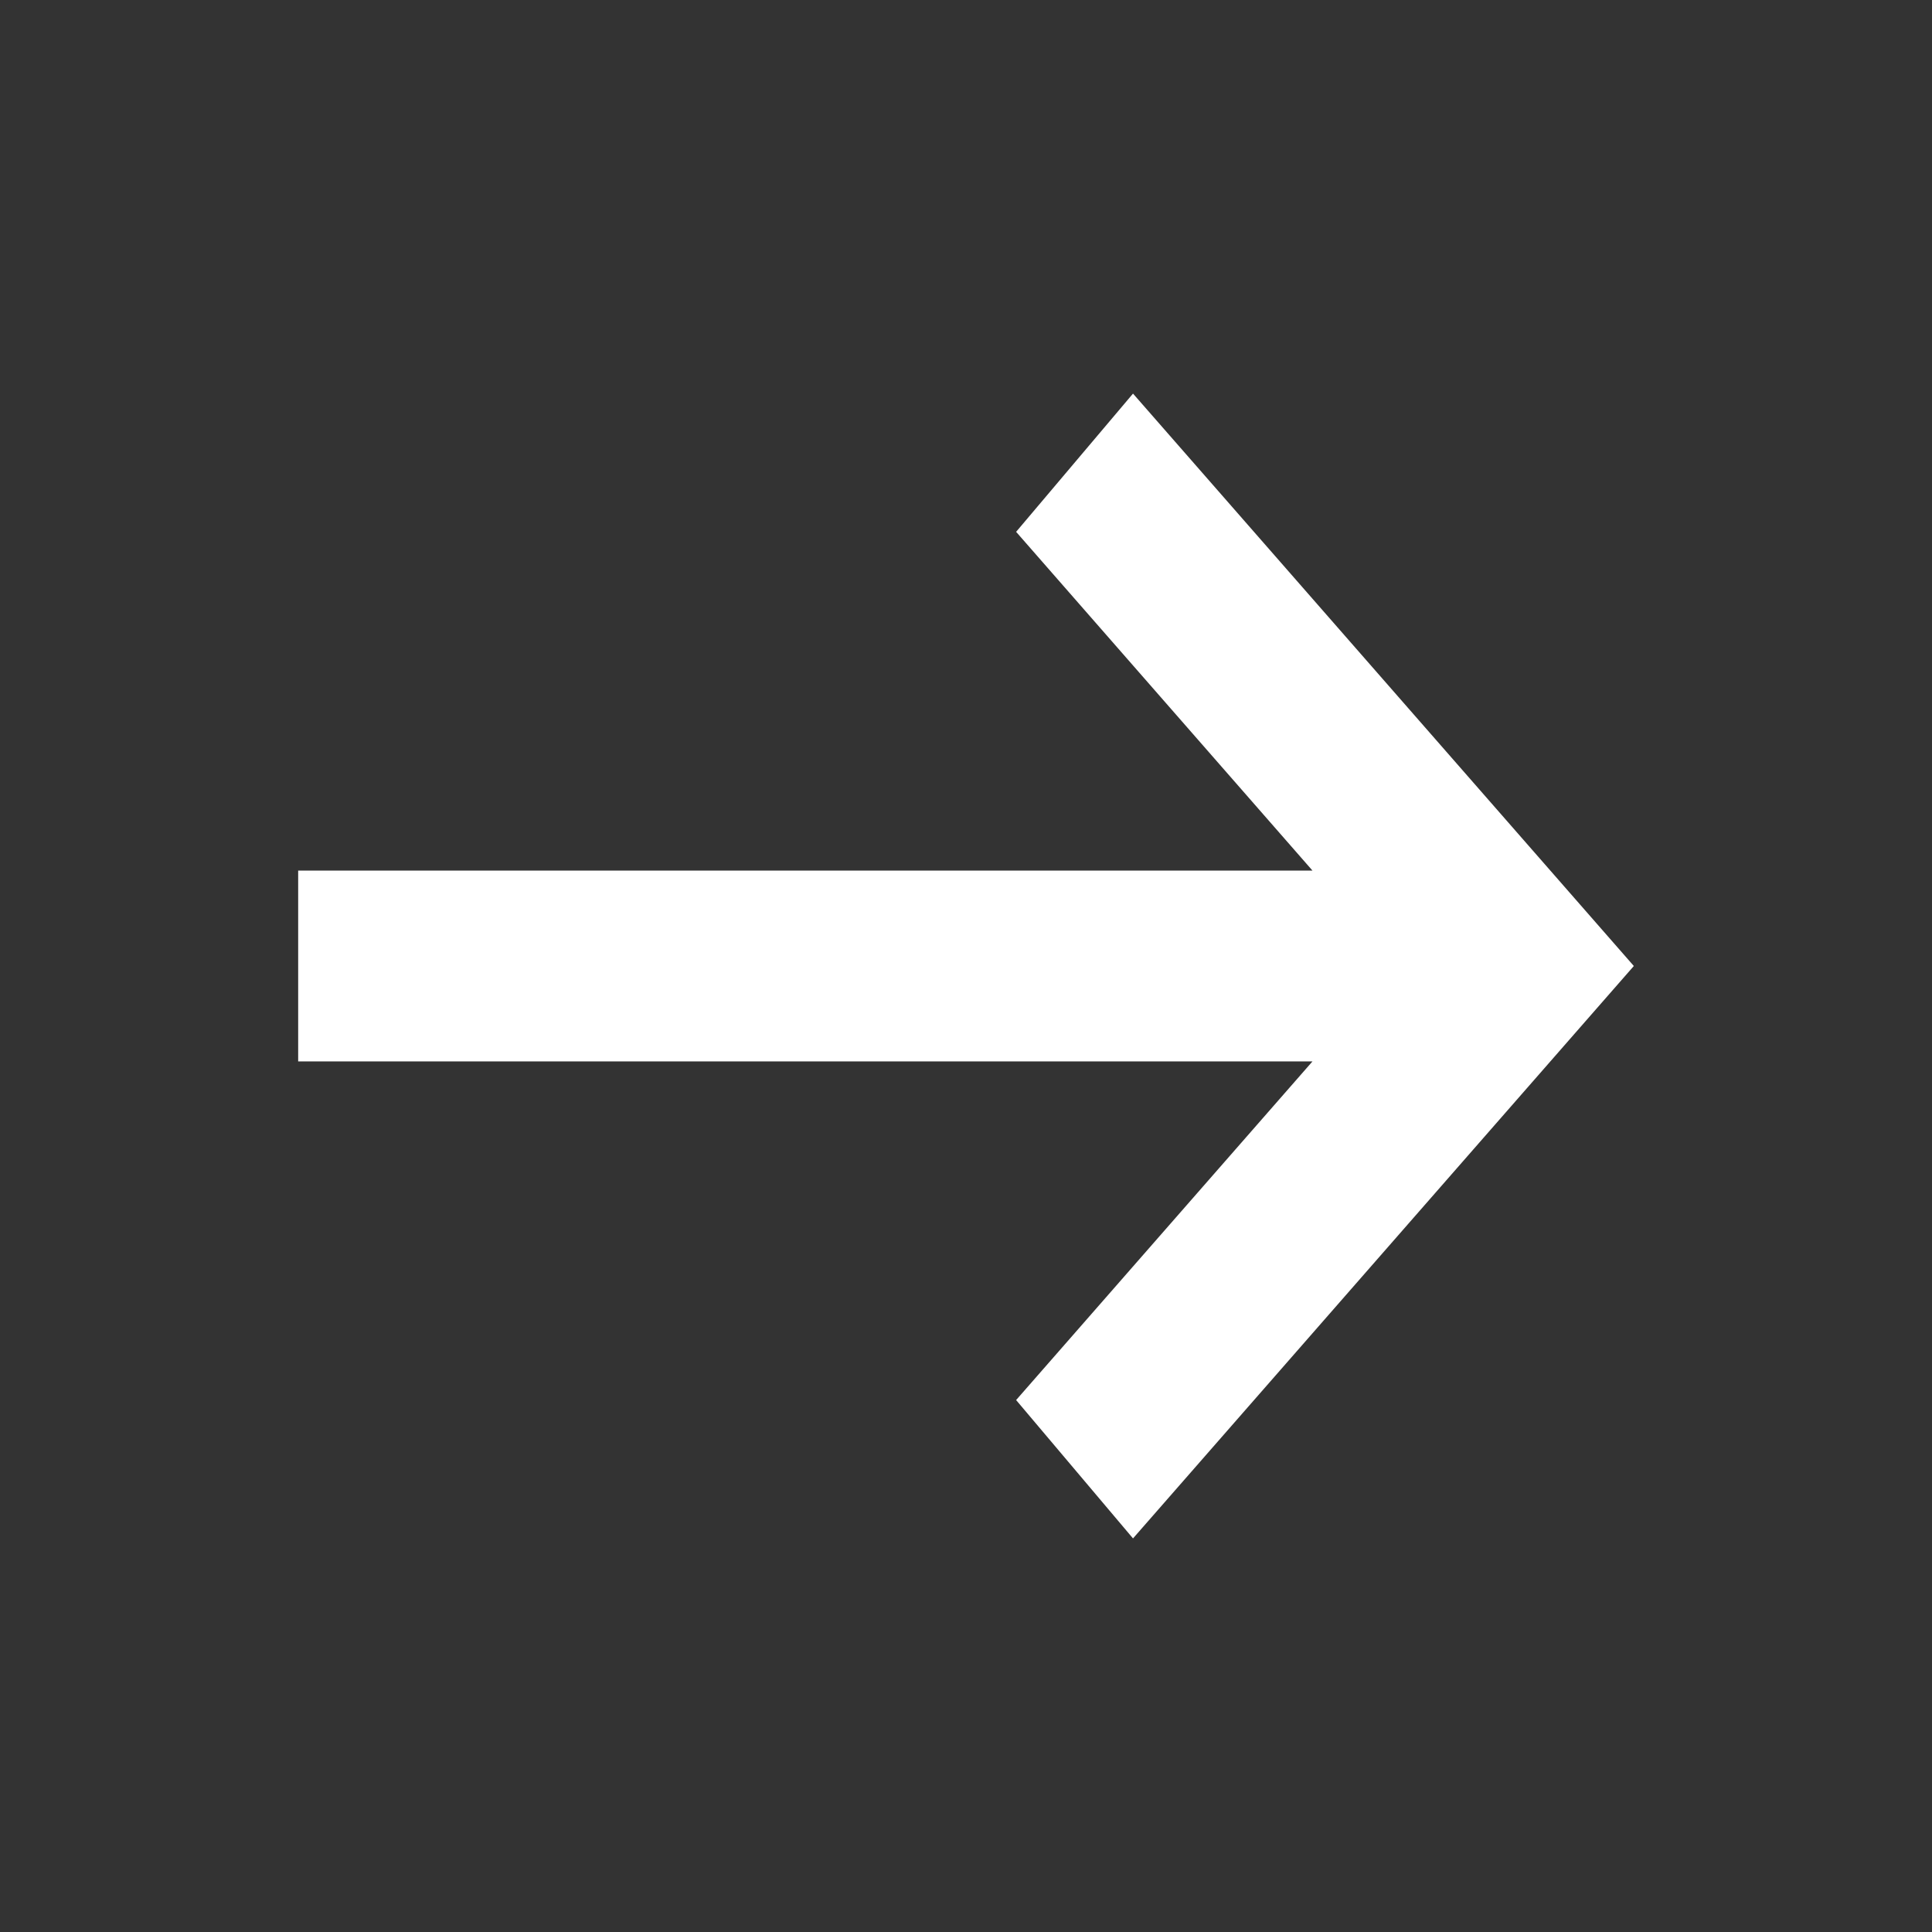 <svg width="18" height="18" viewBox="0 0 18 18" fill="none" xmlns="http://www.w3.org/2000/svg">
<rect x="0" y="0" width="18" height="18" fill="#333333" stroke="none"/>
<path d="M10.556 14.333L9.467 13.044L12.228 9.889H2.778V8.111H12.228L9.467 4.955L10.556 3.667L15.222 9L10.556 14.333Z" fill="white"/>
</svg>

